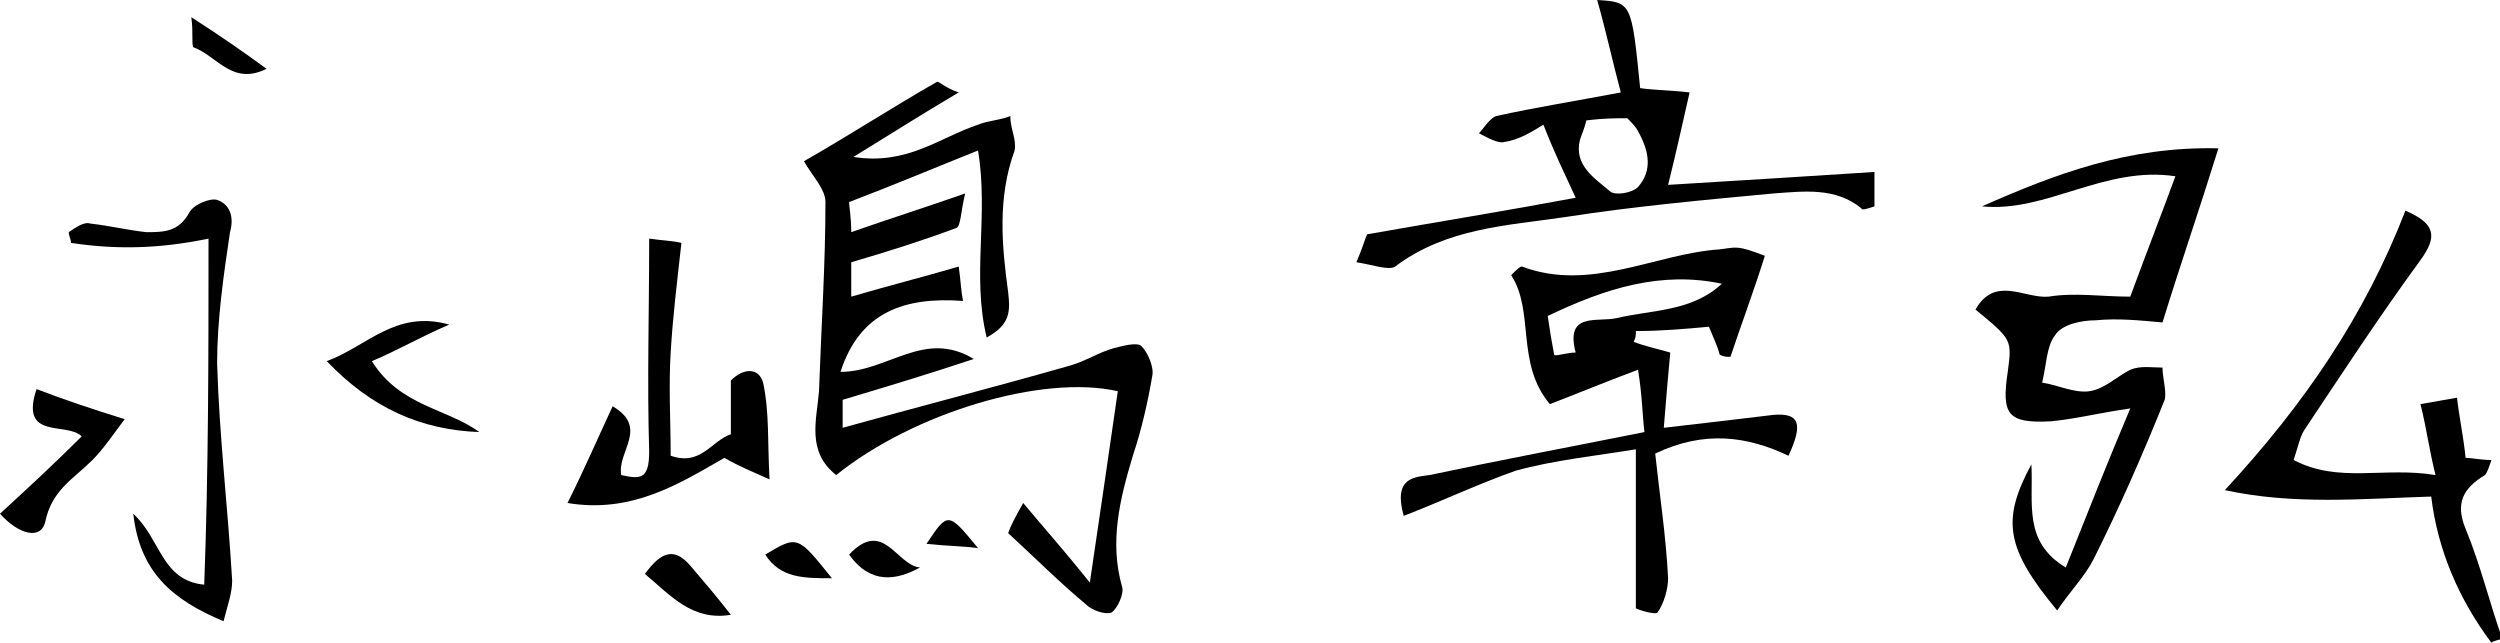 <?xml version="1.0" encoding="utf-8"?>
<!-- Generator: Adobe Illustrator 26.5.0, SVG Export Plug-In . SVG Version: 6.00 Build 0)  -->
<svg version="1.1" id="レイヤー_1" xmlns="http://www.w3.org/2000/svg" xmlns:xlink="http://www.w3.org/1999/xlink" x="0px"
	 y="0px" viewBox="0 0 116.3 29.9" style="enable-background:new 0 0 116.3 29.9;" xml:space="preserve">
<g>
	<path d="M9.7,11.1c-2.4,0.5-4.4,0.5-6.4,0.2c0-0.2-0.1-0.3-0.1-0.5c0.3-0.2,0.7-0.5,1-0.4c0.9,0.1,1.7,0.3,2.6,0.4
		c0.8,0,1.5,0,2-0.9c0.2-0.4,1-0.7,1.3-0.6c0.6,0.2,0.8,0.8,0.6,1.5c-0.3,2-0.6,4.1-0.6,6.1c0.1,3.4,0.5,6.7,0.7,10.1
		c0,0.6-0.2,1.1-0.4,1.9c-2.4-1-3.9-2.3-4.2-5c1.3,1.2,1.3,3.1,3.3,3.3C9.7,21.9,9.7,16.6,9.7,11.1z"/>
	<path d="M0,23.9c1.3-1.2,2.5-2.3,3.8-3.6c-0.7-0.7-2.9,0.2-2.1-2.2C3,18.6,4.2,19,5.8,19.5c-0.6,0.8-1,1.4-1.5,1.9
		c-0.9,0.9-1.9,1.4-2.2,2.9C1.9,25.1,0.9,24.9,0,23.9z"/>
	<path d="M22.3,20.1c-2.7-0.1-5-1.1-7.1-3.3c1.9-0.7,3.2-2.4,5.7-1.7c-1.4,0.6-2.4,1.2-3.6,1.7C18.6,18.9,20.8,19,22.3,20.1z"/>
	<path d="M8.9,0.8c1.4,0.9,2.4,1.6,3.5,2.4c-1.6,0.8-2.3-0.6-3.4-1C8.9,2.1,9,1.5,8.9,0.8z"/>
	<path d="M44.6,4.3c-1.7,1-3.1,1.9-4.9,3c2.5,0.4,4-0.9,5.8-1.5c0.5-0.2,1-0.2,1.5-0.4C47,6,47.3,6.5,47.2,7
		c-0.8,2.2-0.6,4.4-0.3,6.6c0.1,0.9,0.1,1.5-1,2.1c-0.7-2.9,0.1-5.6-0.4-8.7c-2,0.8-3.9,1.6-6,2.4c0,0.2,0.1,0.7,0.1,1.4
		c1.7-0.6,3.3-1.1,5.3-1.8c-0.2,0.8-0.2,1.5-0.4,1.6c-1.6,0.6-3.2,1.1-4.9,1.6c0,0.4,0,0.9,0,1.6c1.7-0.5,3.3-0.9,5-1.4
		c0.1,0.7,0.1,1.1,0.2,1.6c-2.7-0.2-4.8,0.5-5.7,3.3c2.2,0,3.9-2,6.2-0.6c-2.1,0.7-4.1,1.3-6.1,1.9c0,0.4,0,0.9,0,1.3
		c3.6-1,7.1-1.9,10.6-2.9c0.7-0.2,1.3-0.6,2-0.8c0.4-0.1,1.1-0.3,1.3-0.1c0.3,0.3,0.6,1,0.5,1.4c-0.2,1.2-0.5,2.5-0.9,3.7
		c-0.6,2-1.1,4-0.5,6.1c0.1,0.3-0.2,1-0.5,1.2c-0.3,0.1-0.9-0.1-1.2-0.4c-1.2-1-2.3-2.1-3.6-3.3c0.1-0.3,0.3-0.7,0.7-1.4
		c1,1.2,1.9,2.2,3.1,3.7c0.5-3.4,0.9-6.1,1.3-8.9c-3.5-0.8-9.5,1-13.1,3.9c-1.4-1.1-0.9-2.6-0.8-3.9c0.1-2.9,0.3-5.9,0.3-8.8
		c0-0.6-0.6-1.2-1-1.9c2.1-1.2,4.1-2.5,6.2-3.7C43.7,3.8,44,4.1,44.6,4.3z"/>
	<path d="M28.5,18.9c1.7,1,0.2,2.1,0.4,3.2c0.9,0.2,1.3,0.2,1.3-1.1c-0.1-3.2,0-6.5,0-9.9c0.7,0.1,1.1,0.1,1.5,0.2
		c-0.2,1.8-0.4,3.4-0.5,5.1c-0.1,1.6,0,3.2,0,4.8c1.4,0.5,1.9-0.7,2.8-1c0-0.9,0-1.7,0-2.5c0.6-0.6,1.3-0.6,1.5,0.1
		c0.3,1.4,0.2,2.8,0.3,4.5c-0.9-0.4-1.4-0.6-2.1-1c-2.1,1.2-4.3,2.6-7.3,2.1C27.2,21.8,27.8,20.4,28.5,18.9z"/>
	<path d="M30,26.7c0.8-1.1,1.4-1.2,2.1-0.4c0.6,0.7,1.2,1.4,1.9,2.3C32.2,28.9,31.2,27.7,30,26.7z"/>
	<path d="M39.5,25.8c1.6-1.7,2.2,0.5,3.3,0.6C41.7,27,40.5,27.2,39.5,25.8z"/>
	<path d="M35.6,25.8c1.5-0.9,1.5-0.9,3.1,1.1C37.4,26.9,36.3,26.9,35.6,25.8z"/>
	<path d="M45.5,25.5c-0.7-0.1-1.5-0.1-2.4-0.2C44.1,23.8,44.1,23.8,45.5,25.5z"/>
	<path d="M65.3,24c-0.5-1.8,0.5-1.8,1.2-1.9c3.3-0.7,6.5-1.3,10-2c-0.1-0.8-0.1-1.7-0.3-2.9c-1.6,0.6-2.8,1.1-4.1,1.6
		c-1.6-1.9-0.7-4.3-1.8-6c0.3-0.3,0.4-0.4,0.5-0.4c3.2,1.2,6.2-0.6,9.2-0.8c0.8-0.1,0.8-0.2,2.1,0.3c-0.5,1.6-1.1,3.2-1.6,4.7
		c-0.2,0-0.3,0-0.5-0.1c-0.1-0.4-0.3-0.8-0.5-1.3c-1.1,0.1-2.2,0.2-3.4,0.2c0,0.2,0,0.3-0.1,0.5c0.5,0.2,1,0.3,1.7,0.5
		c-0.1,1.1-0.2,2.2-0.3,3.5c1.8-0.2,3.4-0.4,5.1-0.6c1.2-0.1,1.4,0.4,0.7,1.9c-1.9-0.9-3.9-1.2-6.2-0.1c0.2,1.9,0.5,3.8,0.6,5.8
		c0,0.5-0.2,1.2-0.5,1.6c-0.1,0.1-0.8-0.1-1-0.2c0-2.5,0-4.9,0-7.4c-1.8,0.3-3.8,0.5-5.6,1C68.8,22.5,67.1,23.3,65.3,24z M72,14.7
		c0.1,0.7,0.2,1.3,0.3,1.8c0,0.1,0.6-0.1,1-0.1c-0.5-1.9,1-1.4,1.9-1.6c1.7-0.4,3.5-0.3,4.9-1.6C77.3,12.6,74.7,13.4,72,14.7z"/>
	<path d="M63.1,12.2c0.3-0.7,0.4-1.1,0.5-1.3c3.4-0.6,6.5-1.1,9.7-1.7c-0.5-1.1-1-2.1-1.5-3.4c-0.5,0.3-1.1,0.7-1.8,0.8
		c-0.3,0.1-0.8-0.2-1.2-0.4C69,6,69.3,5.5,69.6,5.4c1.8-0.4,3.7-0.7,5.8-1.1C75,2.8,74.7,1.4,74.3,0c1.6,0.1,1.6,0.1,2,4.1
		c0.7,0.1,1.5,0.1,2.3,0.2c-0.3,1.3-0.6,2.7-1,4.3C81,8.4,84,8.2,87.2,8c0,0.5,0,1,0,1.6c-0.3,0.1-0.6,0.2-0.6,0.1
		c-1.2-1-2.7-0.8-4.1-0.7c-3.2,0.3-6.5,0.6-9.7,1.1c-2.7,0.4-5.5,0.5-7.9,2.3C64.6,12.6,63.8,12.3,63.1,12.2z M73.8,5.6
		c-0.1,0.4-0.2,0.6-0.3,0.9c-0.3,1.2,0.7,1.8,1.4,2.4c0.2,0.2,1,0.1,1.3-0.2c0.7-0.8,0.5-1.7,0-2.6c-0.1-0.2-0.3-0.4-0.5-0.6
		C75.2,5.5,74.6,5.5,73.8,5.6z"/>
	<path d="M103.2,6.9c-0.9,2.9-1.8,5.5-2.6,8.1c-1.1-0.1-2.1-0.2-3.1-0.1c-0.7,0-1.6,0.2-1.9,0.7c-0.4,0.5-0.4,1.4-0.6,2.2
		c0.7,0.1,1.5,0.5,2.2,0.4c0.7-0.1,1.3-0.7,1.9-1c0.5-0.2,1-0.1,1.5-0.1c0,0.5,0.2,1.1,0.1,1.5c-1,2.5-2.1,5-3.3,7.4
		c-0.4,0.8-1.1,1.5-1.7,2.4c-2.4-2.9-2.6-4.2-1.2-6.8c0.1,1.8-0.4,3.6,1.6,4.8c1-2.5,1.9-4.8,3-7.4c-1.4,0.2-2.6,0.5-3.7,0.6
		c-2,0.1-2.3-0.3-2-2.3c0.2-1.5,0.2-1.5-1.5-2.9c0.9-1.6,2.3-0.5,3.4-0.6c1.2-0.2,2.5,0,3.8,0c0.7-1.9,1.4-3.7,2.1-5.6
		c-3.3-0.5-6,1.7-9,1.4C95.6,8.1,99,6.8,103.2,6.9z"/>
	<path d="M115.9,29.9c-1.5-2-2.5-4.3-2.8-6.8c-3.2,0.1-6.4,0.4-9.6-0.3c3.7-4,6.5-8.1,8.4-13c1.4,0.6,1.5,1.2,0.7,2.3
		c-1.9,2.6-3.6,5.2-5.4,7.9c-0.2,0.3-0.3,0.8-0.5,1.4c2.1,1.1,4.2,0.3,6.6,0.7c-0.3-1.2-0.4-2.1-0.7-3.3c0.6-0.1,1.1-0.2,1.7-0.3
		c0.1,0.9,0.3,1.8,0.4,2.8c0.3,0,0.7,0.1,1.2,0.1c-0.1,0.3-0.2,0.6-0.3,0.7c-1,0.6-1.4,1.3-0.9,2.5c0.7,1.7,1.1,3.4,1.7,5.1
		C116.2,29.8,116,29.8,115.9,29.9z"/>
</g>
</svg>
